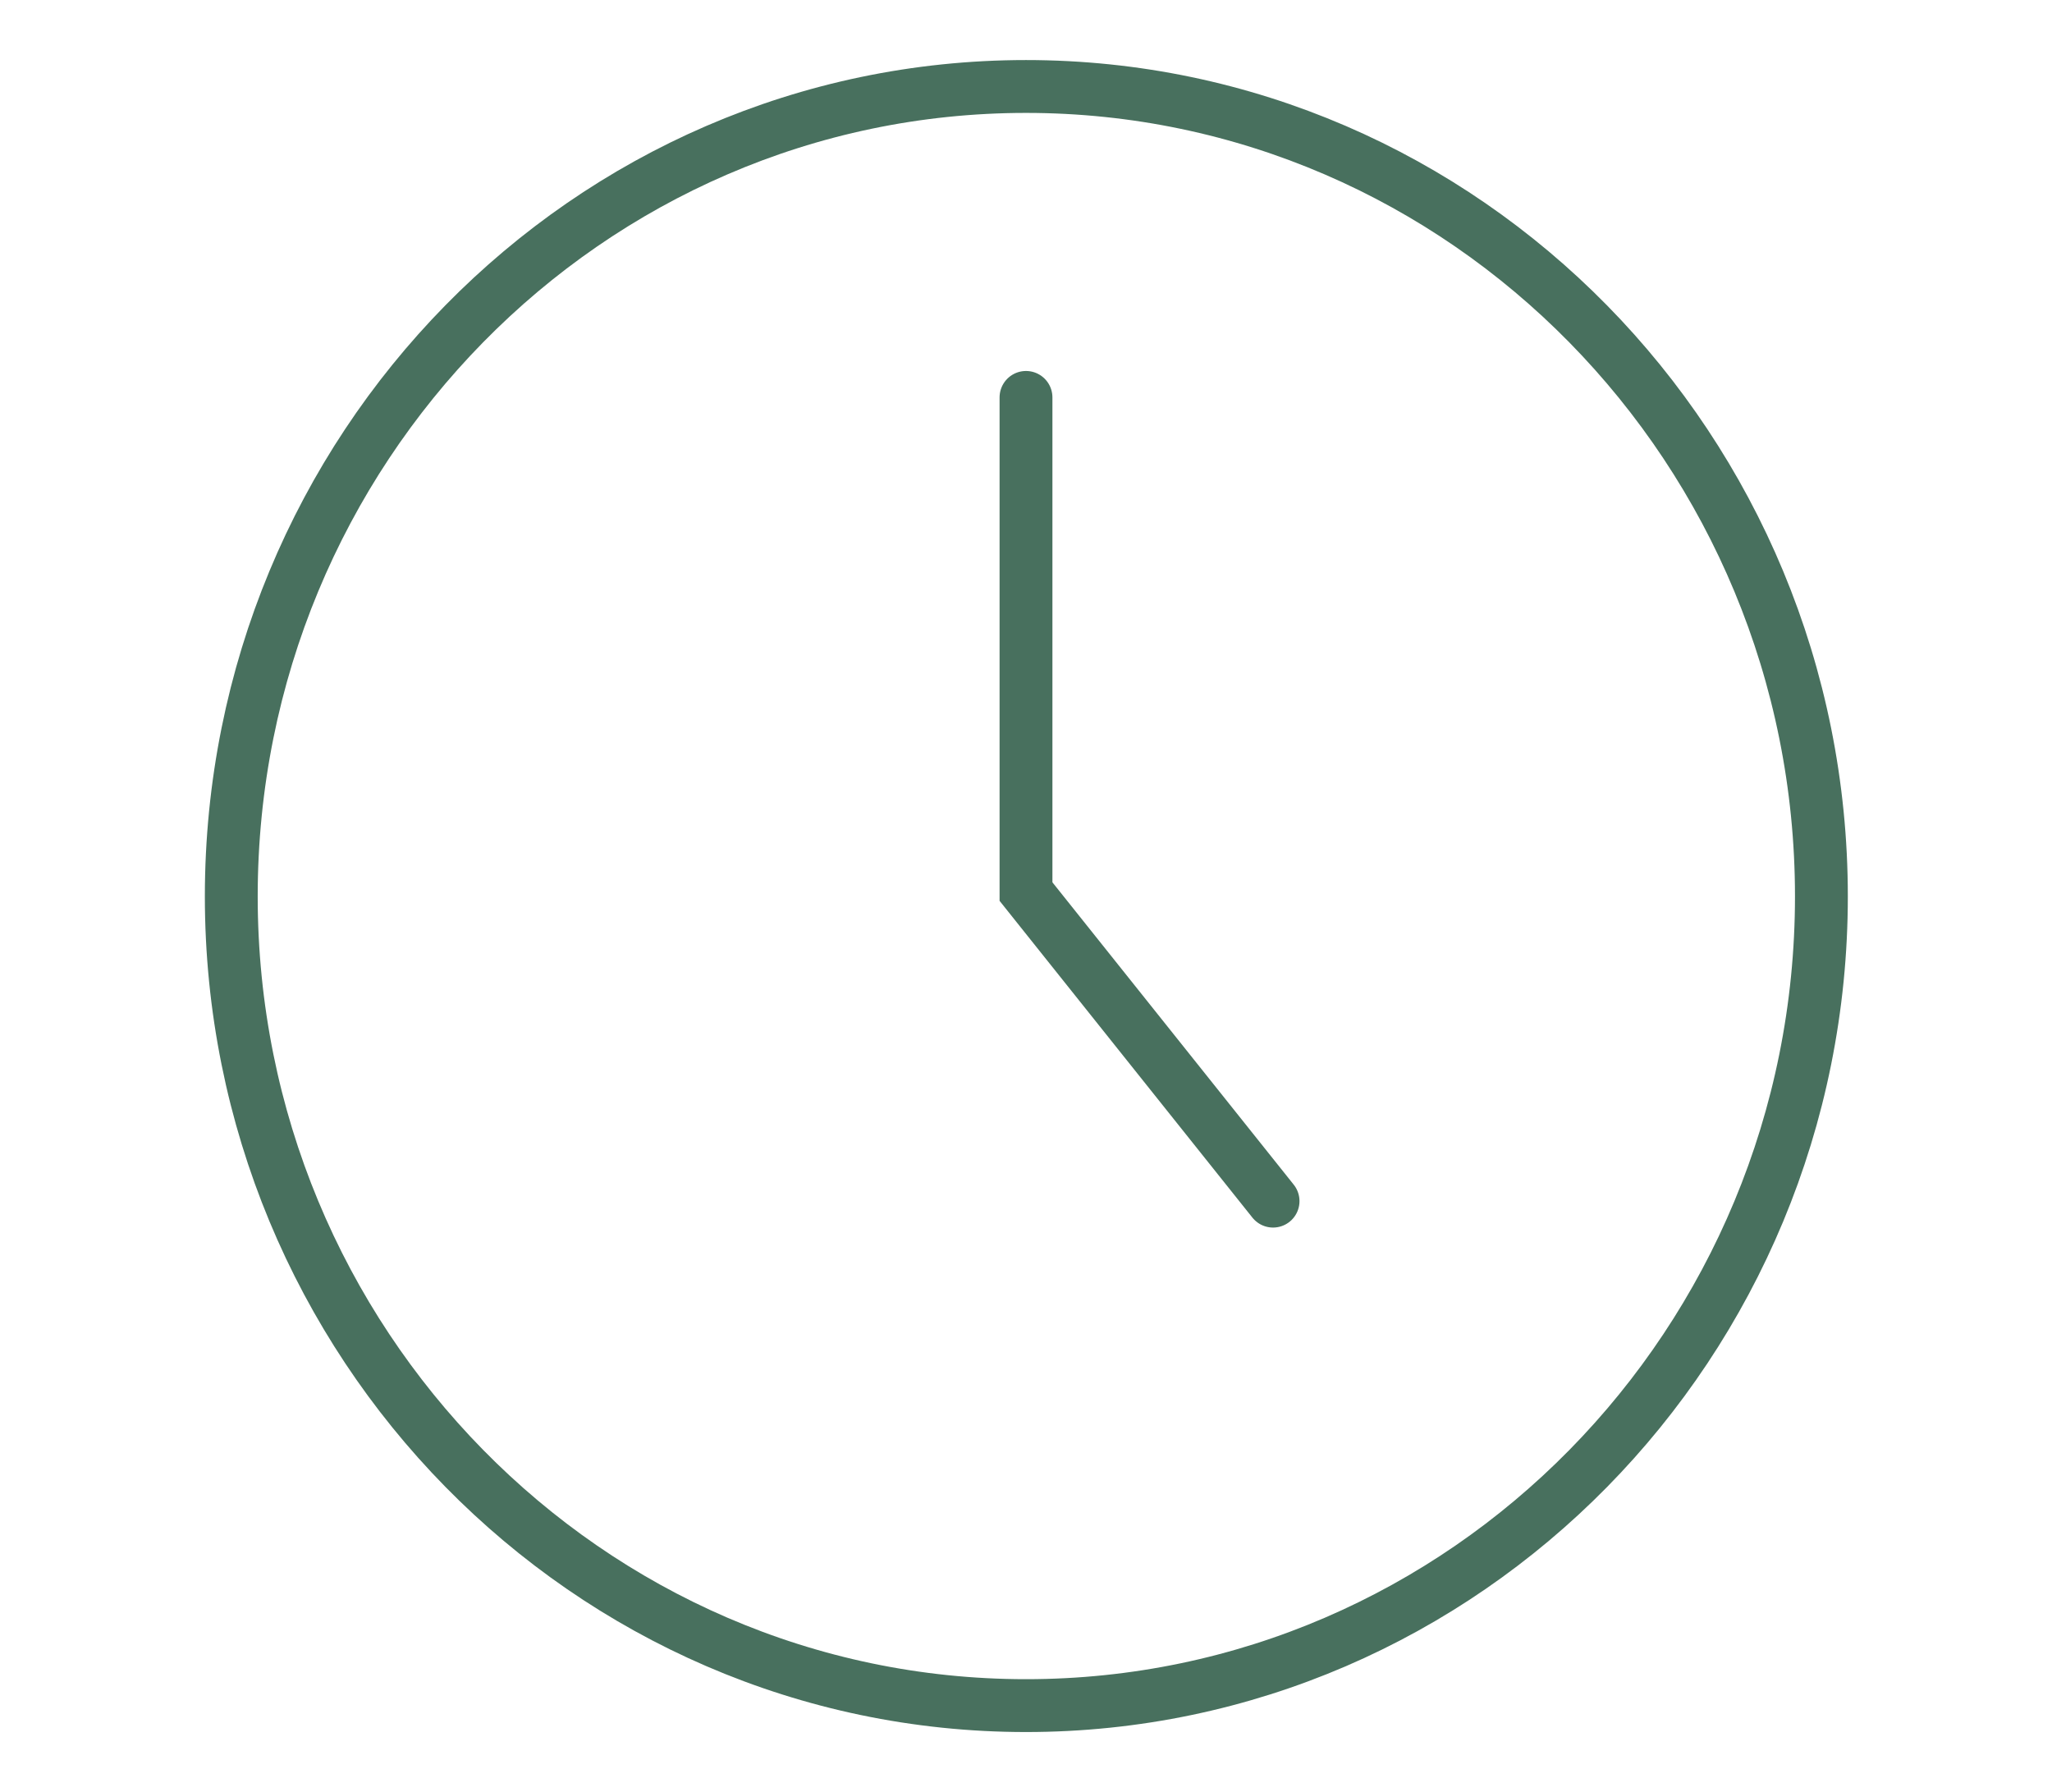 <svg xmlns="http://www.w3.org/2000/svg" id="Calque_2" data-name="Calque 2" viewBox="0 0 29.9 26.11"><defs><style>      .cls-1, .cls-2 {        fill: none;      }      .cls-2 {        stroke: #48705e;        stroke-linecap: round;        stroke-miterlimit: 10;        stroke-width: .77px;      }    </style></defs><g id="Calque_1-2" data-name="Calque 1"><g><g><path class="cls-2" d="m3.37,13.06C3.37,6.55,8.56,1.26,14.95,1.26s11.59,5.29,11.59,11.8-5.2,11.79-11.59,11.79S3.37,19.56,3.37,13.06"></path><polyline class="cls-2" points="14.95 5.79 14.95 12.99 18.55 17.5"></polyline></g><rect class="cls-1" width="29.9" height="26.11"></rect></g></g></svg>